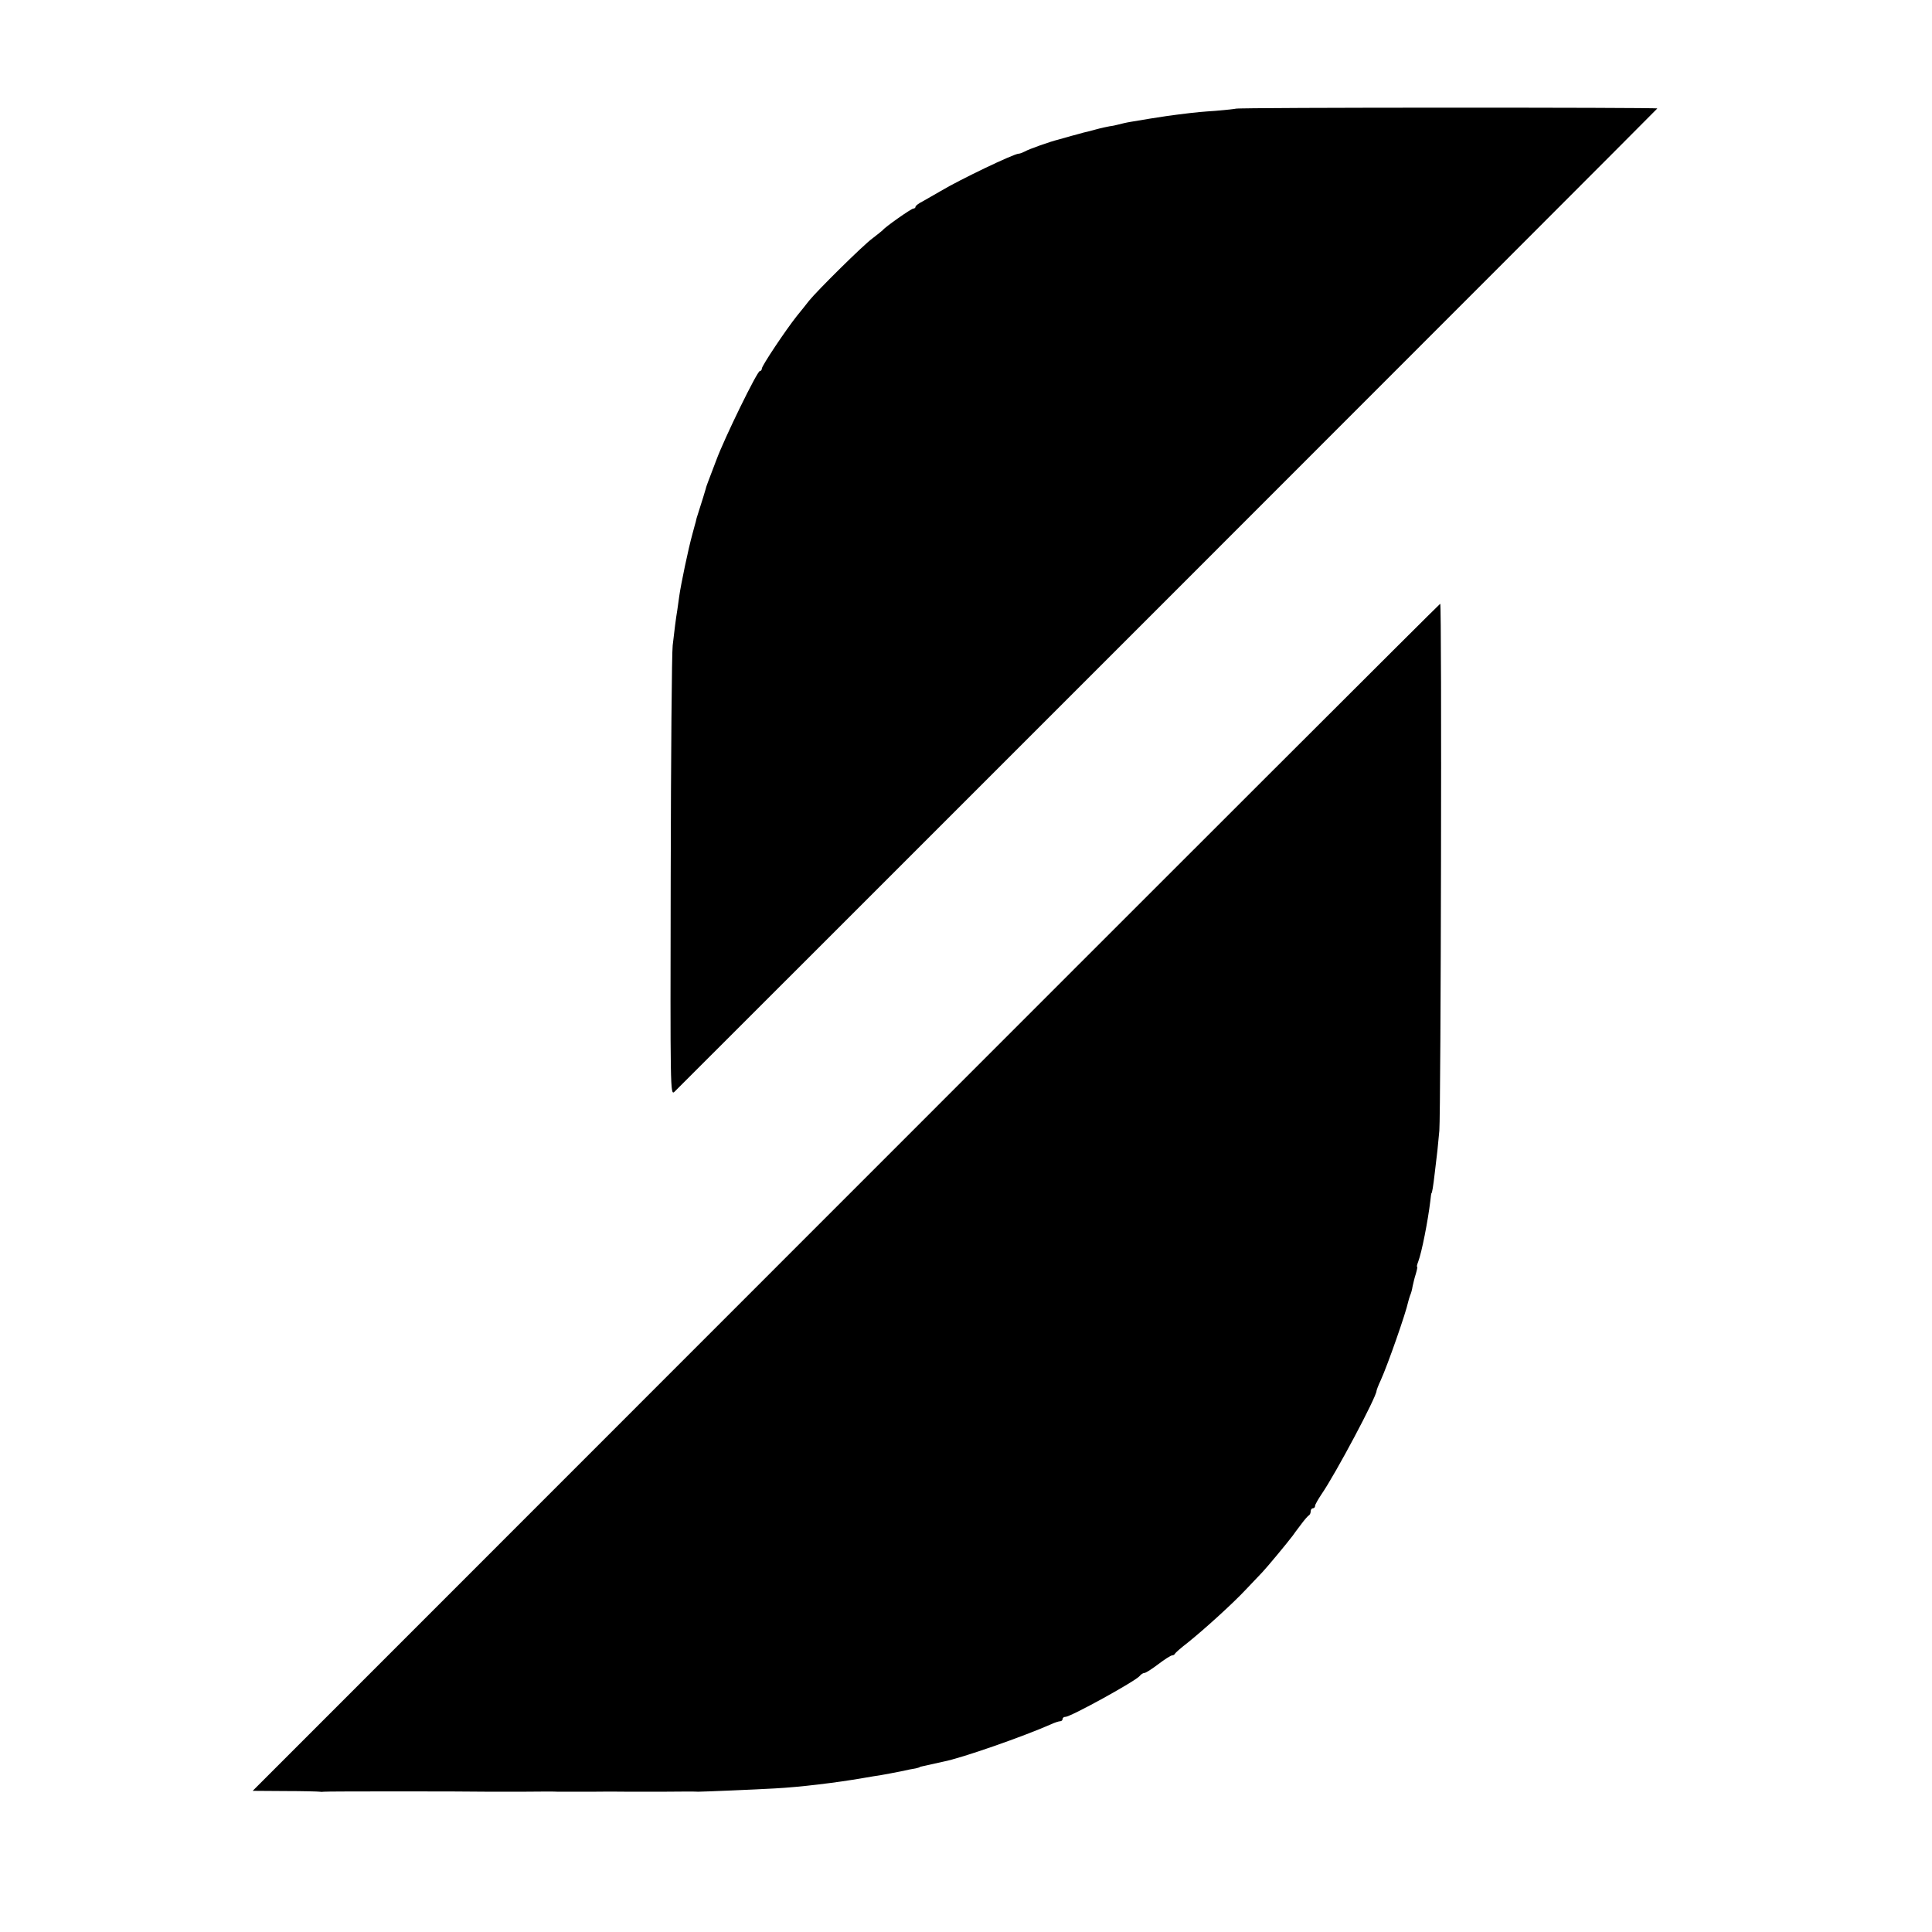 <?xml version="1.0" standalone="no"?>
<!DOCTYPE svg PUBLIC "-//W3C//DTD SVG 20010904//EN"
 "http://www.w3.org/TR/2001/REC-SVG-20010904/DTD/svg10.dtd">
<svg version="1.0" xmlns="http://www.w3.org/2000/svg"
 width="880pt" height="880pt" viewBox="0 0 880 880"
 preserveAspectRatio="xMidYMid meet">
<g transform="translate(0,880) scale(0.1,-0.1)"
fill="#000000" stroke="none">
<path d="M5629 8305 c-2 -1 -44 -6 -94 -10 -49 -3 -101 -8 -115 -10 -92 -11
-131 -17 -180 -25 -30 -5 -71 -12 -90 -15 -19 -3 -44 -9 -55 -12 -11 -3 -29
-7 -40 -8 -11 -2 -40 -8 -65 -15 -25 -7 -49 -13 -55 -14 -5 -2 -30 -8 -55 -15
-25 -7 -52 -15 -60 -17 -34 -8 -136 -44 -152 -54 -10 -5 -22 -10 -28 -10 -22
0 -270 -119 -355 -170 -27 -16 -65 -37 -82 -47 -18 -9 -33 -20 -33 -25 0 -4
-4 -8 -10 -8 -9 0 -129 -84 -140 -99 -3 -3 -23 -19 -45 -36 -41 -29 -253 -239
-290 -285 -11 -14 -36 -46 -56 -70 -50 -63 -159 -226 -159 -239 0 -6 -4 -11
-9 -11 -12 0 -161 -305 -198 -405 -17 -44 -34 -89 -38 -100 -4 -11 -9 -24 -10
-30 -2 -8 -18 -60 -42 -135 -2 -8 -4 -16 -4 -17 -1 -2 -7 -26 -15 -55 -19 -68
-53 -232 -60 -283 -3 -22 -7 -51 -9 -64 -6 -35 -14 -98 -21 -161 -4 -30 -8
-504 -9 -1053 -2 -979 -2 -997 17 -980 15 14 4462 4461 4477 4479 5 5 -1915 5
-1920 -1z"/>
<path d="M3853 3346 l-2702 -2703 147 -1 c82 0 152 -2 158 -3 5 -1 14 -1 19 0
7 2 641 2 750 0 6 0 75 0 155 0 80 1 152 1 160 0 8 0 80 0 160 0 80 1 152 0
160 0 8 0 80 0 160 0 80 1 152 1 160 0 22 0 264 10 350 15 113 6 279 26 400
47 30 5 69 12 85 14 17 3 55 10 85 16 30 7 62 13 70 14 8 2 16 4 18 5 1 2 5 3
10 4 14 3 87 19 99 22 83 16 363 114 490 170 17 8 36 14 42 14 6 0 11 5 11 10
0 6 6 10 13 10 24 0 318 162 338 186 6 8 16 14 22 14 6 0 34 18 63 40 29 22
57 40 63 40 5 0 11 3 13 8 2 4 28 27 58 50 76 61 204 177 264 241 28 29 62 65
76 80 21 22 114 134 138 166 4 6 20 28 37 50 16 22 33 41 37 43 4 2 8 10 8 18
0 8 5 14 10 14 6 0 10 5 10 11 0 6 14 30 30 54 64 93 250 443 250 470 0 3 8
25 19 48 33 73 115 308 125 357 2 8 6 22 9 30 4 8 9 26 11 40 3 14 9 40 15 58
5 17 8 32 6 32 -3 0 0 11 5 24 16 42 44 185 55 276 2 19 4 35 5 35 3 0 8 31
15 91 12 98 14 116 21 194 7 88 12 2400 4 2400 -3 0 -1221 -1217 -2707 -2704z"/>
</g>
</svg>
